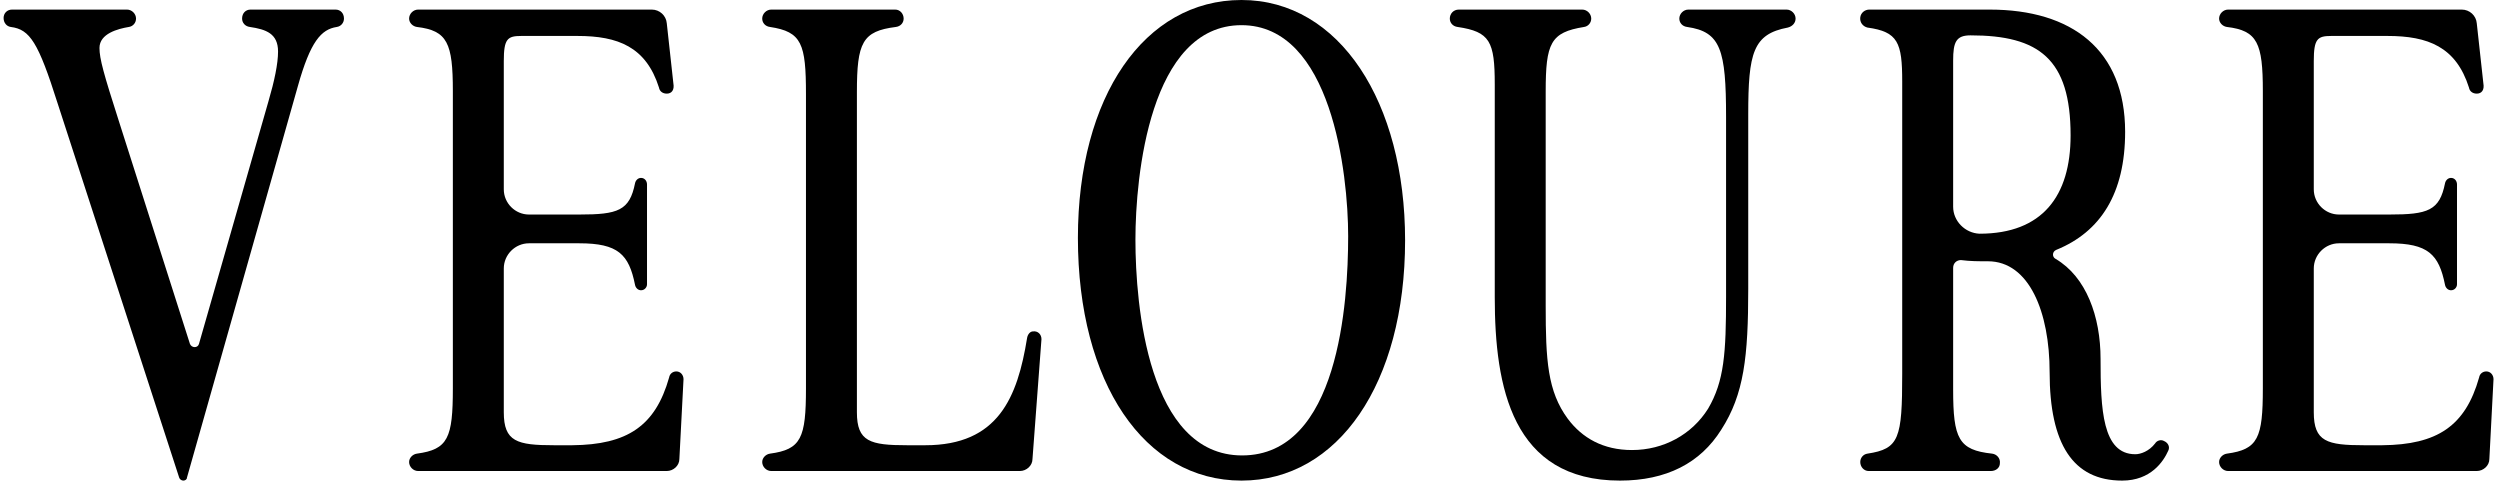 <svg width="267" height="52" viewBox="0 0 267 52" fill="none" xmlns="http://www.w3.org/2000/svg">
<path d="M231.124 47.104C231.572 47.296 231.764 47.744 231.572 48.128C231.06 49.28 229.716 51.328 226.644 51.328C221.396 51.328 218.9 47.424 218.9 39.744C218.9 33.344 216.724 27.904 212.308 27.904C211.22 27.904 210.452 27.904 209.428 27.776C208.98 27.776 208.596 28.096 208.596 28.608V41.6C208.596 46.848 209.172 48.064 212.756 48.448C213.268 48.512 213.652 48.96 213.588 49.472C213.588 49.984 213.14 50.304 212.628 50.304H199.572C199.06 50.304 198.676 49.856 198.676 49.344C198.676 48.896 198.996 48.512 199.444 48.448C202.836 47.936 203.156 46.848 203.156 39.936V8.704C203.156 4.544 202.708 3.392 199.444 2.944C198.932 2.816 198.612 2.368 198.676 1.856C198.74 1.344 199.188 1.024 199.636 1.024H212.5C221.268 1.024 226.964 5.312 226.964 14.08C226.964 20.672 224.34 24.768 219.604 26.688C219.156 26.88 219.156 27.456 219.54 27.648C222.804 29.568 224.34 33.792 224.34 38.336C224.34 43.712 224.532 48.512 228.052 48.512C228.628 48.512 229.524 48.192 230.164 47.36C230.356 47.04 230.804 46.912 231.124 47.104ZM211.412 24.96C218.132 24.96 221.14 20.928 221.14 14.464C221.14 6.272 217.748 3.776 210.452 3.776C208.916 3.776 208.596 4.48 208.596 6.464V22.08C208.596 23.616 209.876 24.896 211.412 24.96Z" fill="black"/>
<path d="M191.768 1.984C191.768 2.432 191.448 2.816 190.936 2.944C187.224 3.648 186.712 5.632 186.712 12.224V30.848C186.712 38.08 186.264 42.112 183.832 45.888C181.592 49.472 177.944 51.328 173.016 51.328C161.496 51.328 159.64 41.344 159.64 31.744V9.024C159.64 4.416 159.128 3.392 155.672 2.88C155.16 2.816 154.84 2.432 154.84 1.984C154.84 1.472 155.224 1.024 155.8 1.024H168.984C169.496 1.024 169.944 1.472 169.944 1.984C169.944 2.432 169.624 2.816 169.176 2.88C165.592 3.456 165.08 4.608 165.08 9.792V32.64C165.08 38.464 165.272 41.792 167.448 44.736C168.984 46.784 171.224 48.064 174.296 48.064C177.688 48.064 180.696 46.4 182.424 43.648C184.152 40.704 184.344 37.696 184.344 31.68V12.48C184.344 5.312 183.768 3.392 180.184 2.88C179.672 2.816 179.352 2.432 179.352 1.984C179.352 1.472 179.8 1.024 180.312 1.024H190.808C191.32 1.024 191.768 1.472 191.768 1.984Z" fill="black"/>
<path d="M132.592 51.328C122.224 51.328 115.12 40.896 115.12 25.408C115.12 10.304 122.224 0 132.592 0C143.088 0 150.064 10.944 150.064 25.664C150.064 40.96 142.896 51.328 132.592 51.328ZM132.592 2.688C122.8 2.688 121.264 18.816 121.264 25.6C121.264 32.576 122.608 48.64 132.656 48.64C142.96 48.64 143.984 32.32 143.984 25.216C143.984 18.496 142.192 2.688 132.592 2.688Z" fill="black"/>
<path d="M110.333 35.392C110.845 35.328 111.229 35.712 111.229 36.224L110.269 49.024C110.269 49.728 109.629 50.304 108.925 50.304H82.365C81.853 50.304 81.405 49.856 81.405 49.344C81.405 48.896 81.789 48.512 82.237 48.448C85.565 48 86.077 46.784 86.077 41.472V10.048C86.077 4.672 85.629 3.392 82.237 2.88C81.725 2.816 81.405 2.432 81.405 1.984C81.405 1.472 81.853 1.024 82.365 1.024H95.613C96.125 1.024 96.509 1.472 96.509 1.984C96.509 2.432 96.189 2.816 95.677 2.88C92.093 3.328 91.517 4.544 91.517 9.856V44.032C91.517 47.168 92.925 47.552 96.893 47.552H98.813C106.621 47.552 108.669 42.432 109.693 36.096C109.757 35.712 110.013 35.392 110.333 35.392Z" fill="black"/>
<path d="M72.232 39.668C72.68 39.668 73 40.052 73 40.5L72.557 49.024C72.557 49.728 71.917 50.304 71.213 50.304H44.653C44.141 50.304 43.693 49.856 43.693 49.344C43.693 48.896 44.077 48.512 44.525 48.448C47.853 48 48.365 46.784 48.365 41.472V9.728C48.365 4.608 47.789 3.264 44.525 2.88C44.077 2.816 43.693 2.432 43.693 1.984C43.693 1.472 44.141 1.024 44.653 1.024H69.613C70.445 1.024 71.149 1.664 71.213 2.496L71.917 8.912C72.045 9.616 71.725 10 71.213 10C70.765 10 70.445 9.744 70.381 9.36C69 5 66 3.84 61.677 3.84H55.661C54.189 3.84 53.805 4.16 53.805 6.528V20.224C53.805 21.696 55.021 22.912 56.493 22.912H61.869C66 22.912 67.237 22.5 67.821 19.576C67.885 19.256 68.141 19 68.461 19C68.845 19 69.101 19.32 69.101 19.704V30.36C69.101 30.68 68.845 31 68.461 31C68.141 31 67.885 30.744 67.821 30.424C67.167 27.154 66 25.984 61.869 25.984H56.493C55.021 25.984 53.805 27.2 53.805 28.672V44.032C53.805 47.168 55.213 47.552 59.181 47.552H61.101C67 47.5 70 45.5 71.464 40.308C71.528 39.924 71.848 39.668 72.232 39.668Z" fill="black"/>
<path d="M265.539 39.668C265.987 39.668 266.307 40.052 266.307 40.5L265.864 49.024C265.864 49.728 265.224 50.304 264.52 50.304H237.96C237.448 50.304 237 49.856 237 49.344C237 48.896 237.384 48.512 237.832 48.448C241.16 48 241.672 46.784 241.672 41.472V9.728C241.672 4.608 241.096 3.264 237.832 2.88C237.384 2.816 237 2.432 237 1.984C237 1.472 237.448 1.024 237.96 1.024H262.92C263.752 1.024 264.456 1.664 264.52 2.496L265.224 8.912C265.352 9.616 265.032 10 264.52 10C264.072 10 263.752 9.744 263.688 9.36C262.307 5 259.307 3.84 254.984 3.84H248.968C247.496 3.84 247.112 4.16 247.112 6.528V20.224C247.112 21.696 248.328 22.912 249.8 22.912H255.176C259.307 22.912 260.543 22.5 261.128 19.576C261.192 19.256 261.448 19 261.768 19C262.152 19 262.408 19.32 262.408 19.704V30.36C262.408 30.68 262.152 31 261.768 31C261.448 31 261.192 30.744 261.128 30.424C260.474 27.154 259.307 25.984 255.176 25.984H249.8C248.328 25.984 247.112 27.2 247.112 28.672V44.032C247.112 47.168 248.52 47.552 252.488 47.552H254.408C260.307 47.5 263.307 45.5 264.771 40.308C264.835 39.924 265.155 39.668 265.539 39.668Z" fill="black"/>
<path d="M36.736 1.984C36.736 2.432 36.416 2.816 35.968 2.88C34.304 3.136 33.152 4.416 31.808 9.216L19.968 51.008C19.968 51.2 19.776 51.328 19.584 51.328C19.392 51.328 19.2 51.2 19.136 51.008L6.144 11.008C4.096 4.544 3.2 3.136 1.152 2.88C0.704 2.816 0.384 2.432 0.384 1.92C0.384 1.408 0.768 1.024 1.28 1.024H13.568C14.08 1.024 14.528 1.472 14.528 1.984C14.528 2.432 14.208 2.816 13.76 2.88C12.608 3.072 10.624 3.584 10.624 5.12C10.624 6.272 11.072 7.872 12.672 12.864L20.288 36.736C20.48 37.184 21.12 37.184 21.248 36.736L28.672 10.816C29.312 8.64 29.696 6.784 29.696 5.504C29.696 3.584 28.416 3.136 26.688 2.88C26.176 2.816 25.856 2.432 25.856 1.984C25.856 1.408 26.24 1.024 26.752 1.024H35.84C36.352 1.024 36.736 1.408 36.736 1.984Z" fill="black"/>
</svg>
